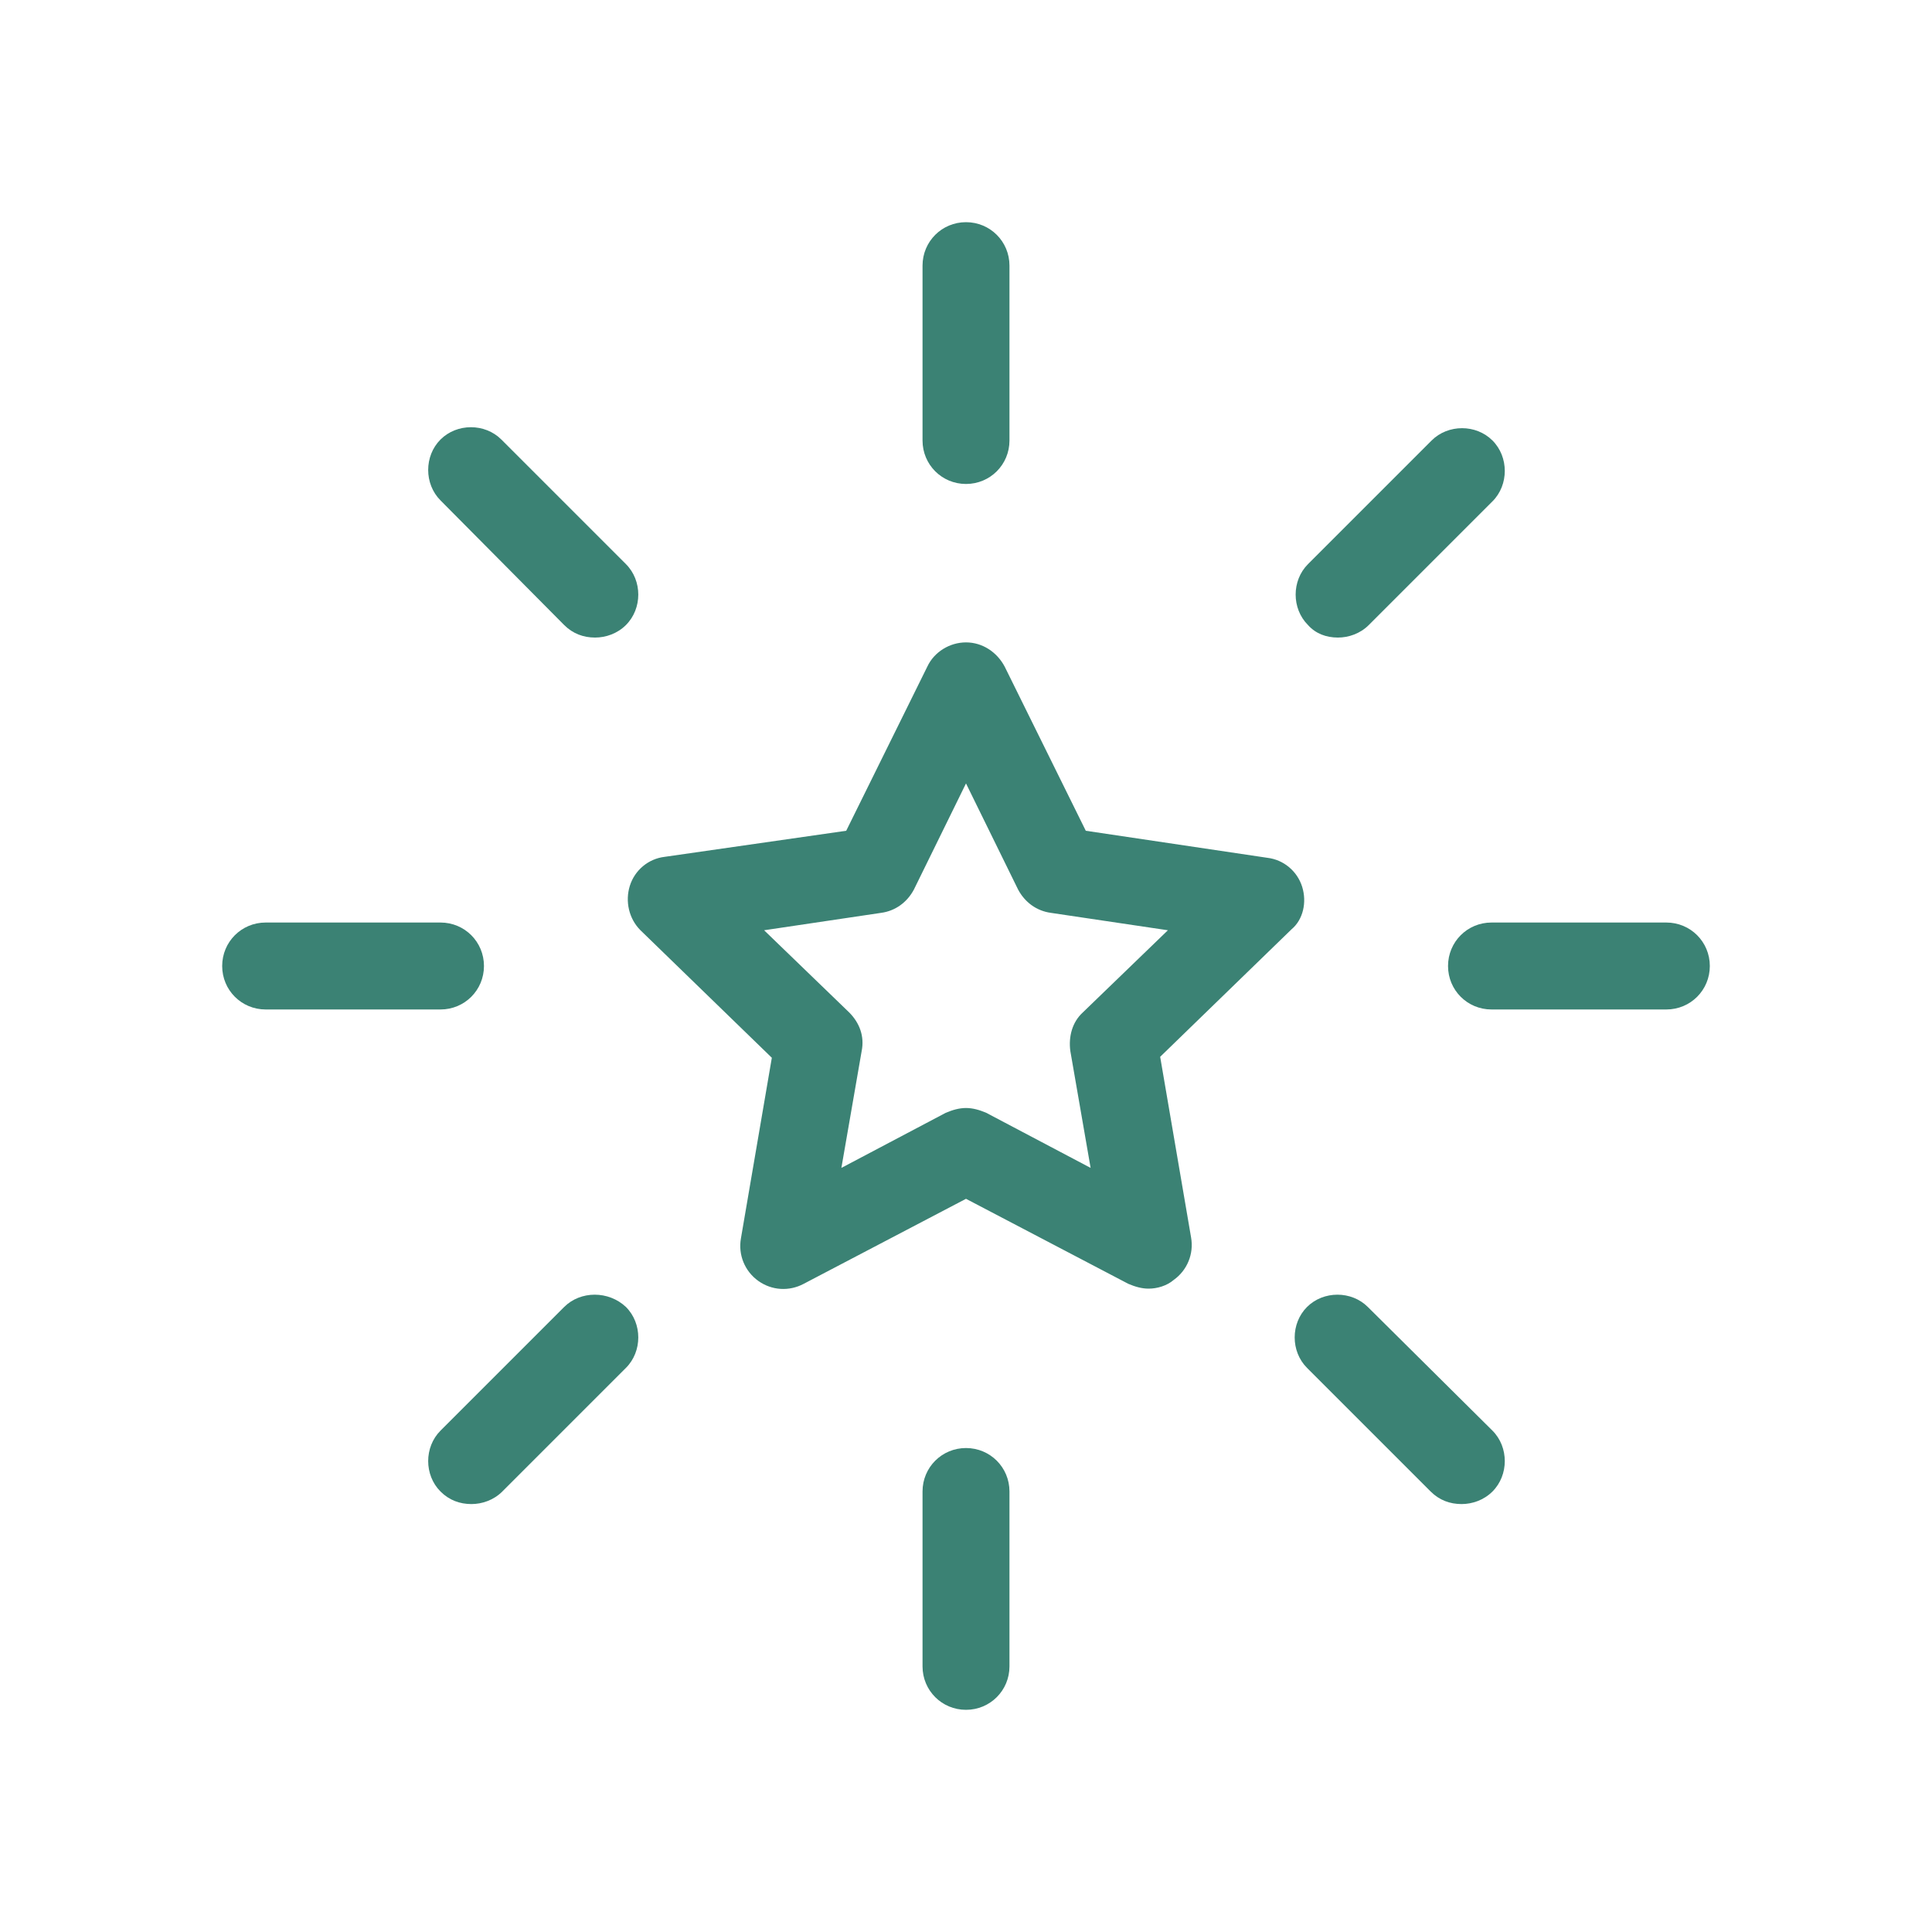 <?xml version="1.0" encoding="UTF-8"?>
<svg data-bbox="23 23 154 154" viewBox="0 0 200 200" height="200" width="200" xmlns="http://www.w3.org/2000/svg" data-type="color">
    <g>
        <path d="M134.8 91.8c-.5-1.6-1.9-2.8-3.6-3L112.4 86 104 69c-.8-1.5-2.3-2.5-4-2.5s-3.3 1-4 2.5l-8.4 17-18.8 2.7c-1.7.2-3.1 1.4-3.6 3s-.1 3.4 1.1 4.6l13.6 13.2-3.2 18.7c-.3 1.7.4 3.4 1.8 4.4 1.4 1 3.2 1.1 4.7.3l16.8-8.8 16.8 8.8c.7.3 1.4.5 2.1.5.9 0 1.9-.3 2.6-.9 1.4-1 2.1-2.7 1.8-4.4l-3.2-18.7 13.6-13.2c1.2-1 1.6-2.8 1.1-4.4zm-22.7 13c-1.1 1-1.5 2.5-1.3 4l2.1 12.1-10.8-5.7c-.7-.3-1.4-.5-2.1-.5s-1.4.2-2.1.5l-10.8 5.7 2.1-12.1c.3-1.5-.2-2.9-1.3-4l-8.8-8.5 12.1-1.8c1.5-.2 2.7-1.1 3.4-2.4l5.4-11 5.4 11c.7 1.3 1.9 2.2 3.4 2.4l12.1 1.8-8.8 8.5z" fill="#3B8274" data-color="1"/>
        <path d="M100 50.1c2.5 0 4.5-2 4.5-4.5V27.5c0-2.5-2-4.5-4.5-4.5s-4.5 2-4.5 4.5v18.1c0 2.5 2 4.5 4.5 4.5z" fill="#3B8274" data-color="1"/>
        <path d="M58.4 64.7c.9.9 2 1.3 3.2 1.3 1.1 0 2.3-.4 3.2-1.3 1.7-1.7 1.7-4.6 0-6.3L51.9 45.5c-1.7-1.7-4.6-1.7-6.3 0-1.7 1.7-1.7 4.6 0 6.3l12.8 12.9z" fill="#3B8274" data-color="1"/>
        <path d="M50.1 100c0-2.5-2-4.5-4.5-4.5H27.5c-2.5 0-4.5 2-4.5 4.5s2 4.5 4.5 4.5h18.1c2.5 0 4.5-2 4.5-4.5z" fill="#3B8274" data-color="1"/>
        <path d="M58.4 135.3l-12.8 12.8c-1.7 1.7-1.7 4.6 0 6.3.9.9 2 1.3 3.2 1.3 1.1 0 2.3-.4 3.2-1.3l12.8-12.8c1.7-1.7 1.7-4.6 0-6.3-1.8-1.7-4.7-1.7-6.4 0z" fill="#3B8274" data-color="1"/>
        <path d="M100 149.9c-2.5 0-4.5 2-4.5 4.5v18.1c0 2.5 2 4.5 4.5 4.5s4.5-2 4.5-4.5v-18.1c0-2.5-2-4.5-4.5-4.5z" fill="#3B8274" data-color="1"/>
        <path d="M141.6 135.3c-1.7-1.7-4.6-1.7-6.3 0s-1.7 4.6 0 6.3l12.8 12.8c.9.9 2 1.3 3.2 1.3 1.1 0 2.3-.4 3.2-1.3 1.7-1.7 1.7-4.6 0-6.3l-12.9-12.8z" fill="#3B8274" data-color="1"/>
        <path d="M172.5 95.5h-18.1c-2.5 0-4.5 2-4.5 4.5s2 4.5 4.5 4.5h18.1c2.5 0 4.5-2 4.5-4.5s-2-4.5-4.5-4.5z" fill="#3B8274" data-color="1"/>
        <path d="M138.5 66c1.1 0 2.3-.4 3.2-1.3l12.8-12.8c1.7-1.7 1.7-4.6 0-6.3-1.7-1.7-4.6-1.7-6.3 0l-12.8 12.8c-1.7 1.7-1.7 4.6 0 6.3.8.9 1.9 1.3 3.1 1.3z" fill="#3B8274" data-color="1"/>
    </g>
</svg>
